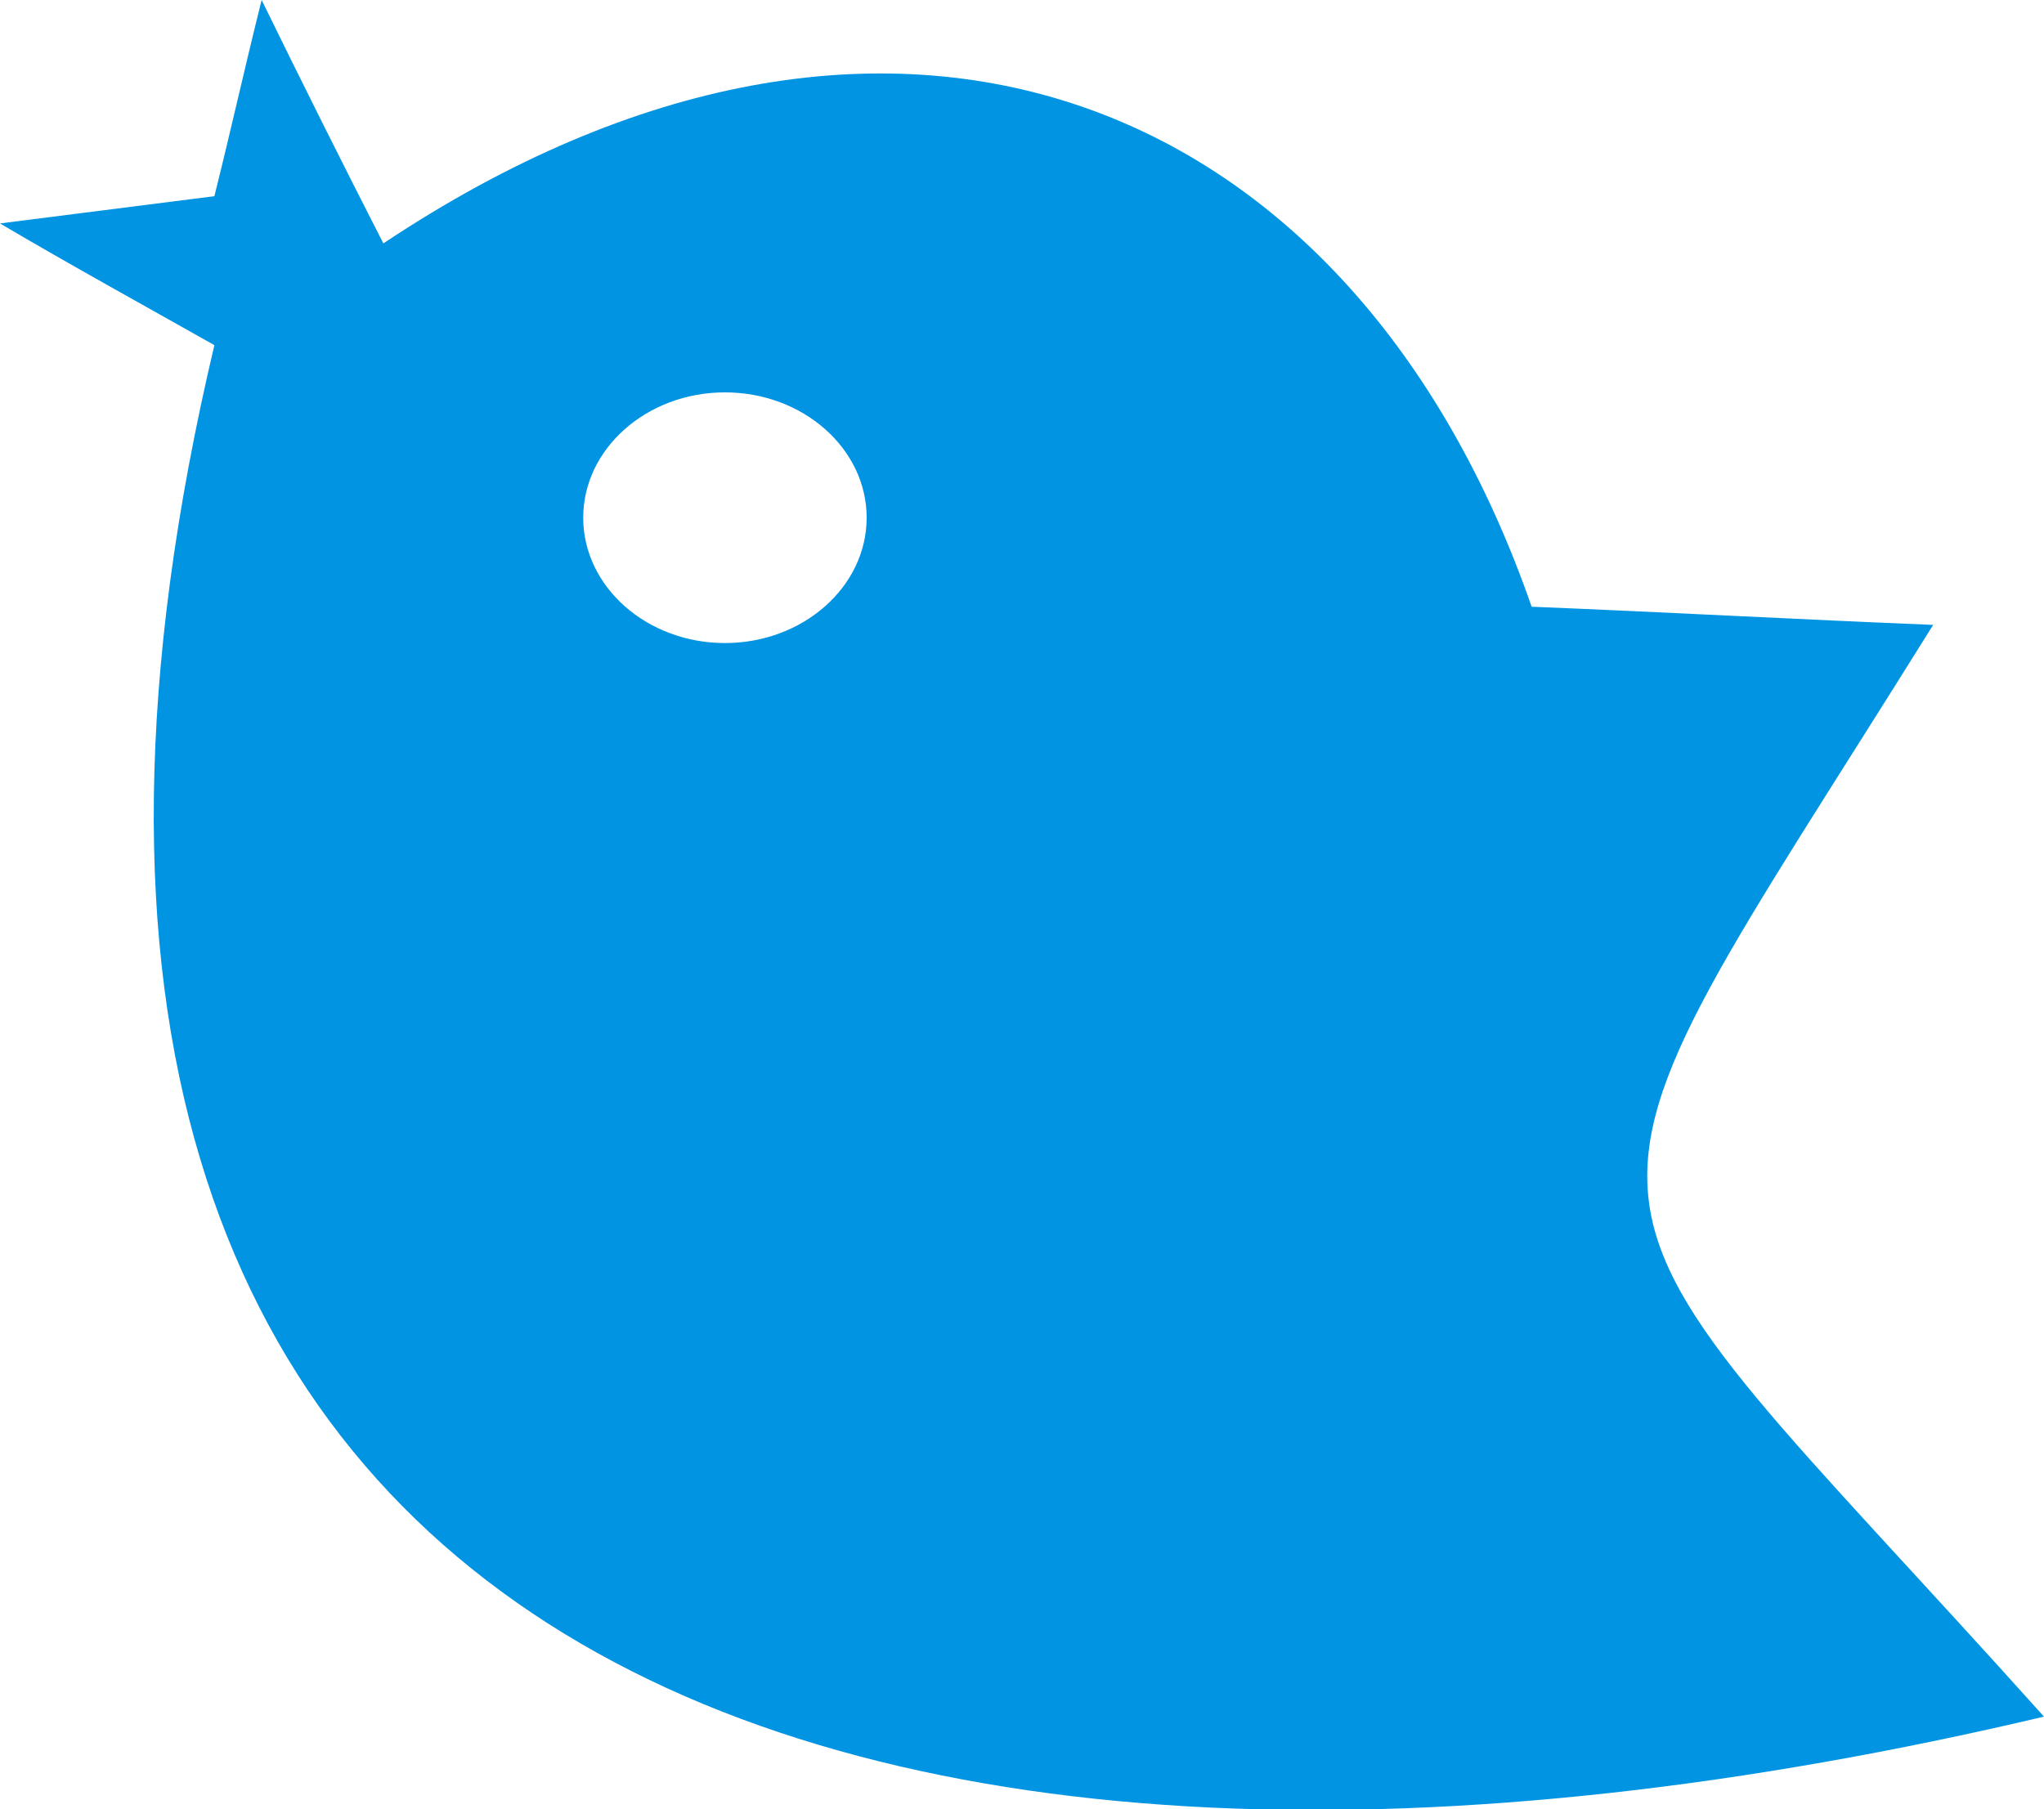 <?xml version="1.0" encoding="utf-8"?>
<!-- Generator: Adobe Illustrator 24.3.0, SVG Export Plug-In . SVG Version: 6.00 Build 0)  -->
<svg version="1.1" id="레이어_1" xmlns="http://www.w3.org/2000/svg" xmlns:xlink="http://www.w3.org/1999/xlink" x="0px"
	 y="0px" viewBox="0 0 112.5 99.6" style="enable-background:new 0 0 112.5 99.6;" xml:space="preserve">
<style type="text/css">
	.st0{fill-rule:evenodd;clip-rule:evenodd;fill:#0094E2;}
</style>
<path class="st0" d="M39.9,21.6c4.3,0,7.8,3.1,7.8,6.9c0,3.8-3.5,6.9-7.8,6.9c-4.3,0-7.8-3.1-7.8-6.9C32.1,24.7,35.6,21.6,39.9,21.6
	L39.9,21.6z M112.5,94.5C46.9,110-5.5,92,11.8,19C7.9,16.8,3.9,14.6,0,12.3c3.9-0.5,7.9-1,11.8-1.5c0.9-3.6,1.7-7.2,2.6-10.8
	c2.2,4.5,4.4,8.9,6.7,13.4c27.9-18.6,53.4-8.2,63.2,20c7.4,0.3,14.7,0.7,22.1,1C84.4,69.7,84.6,63.4,112.5,94.5L112.5,94.5z"/>
</svg>
